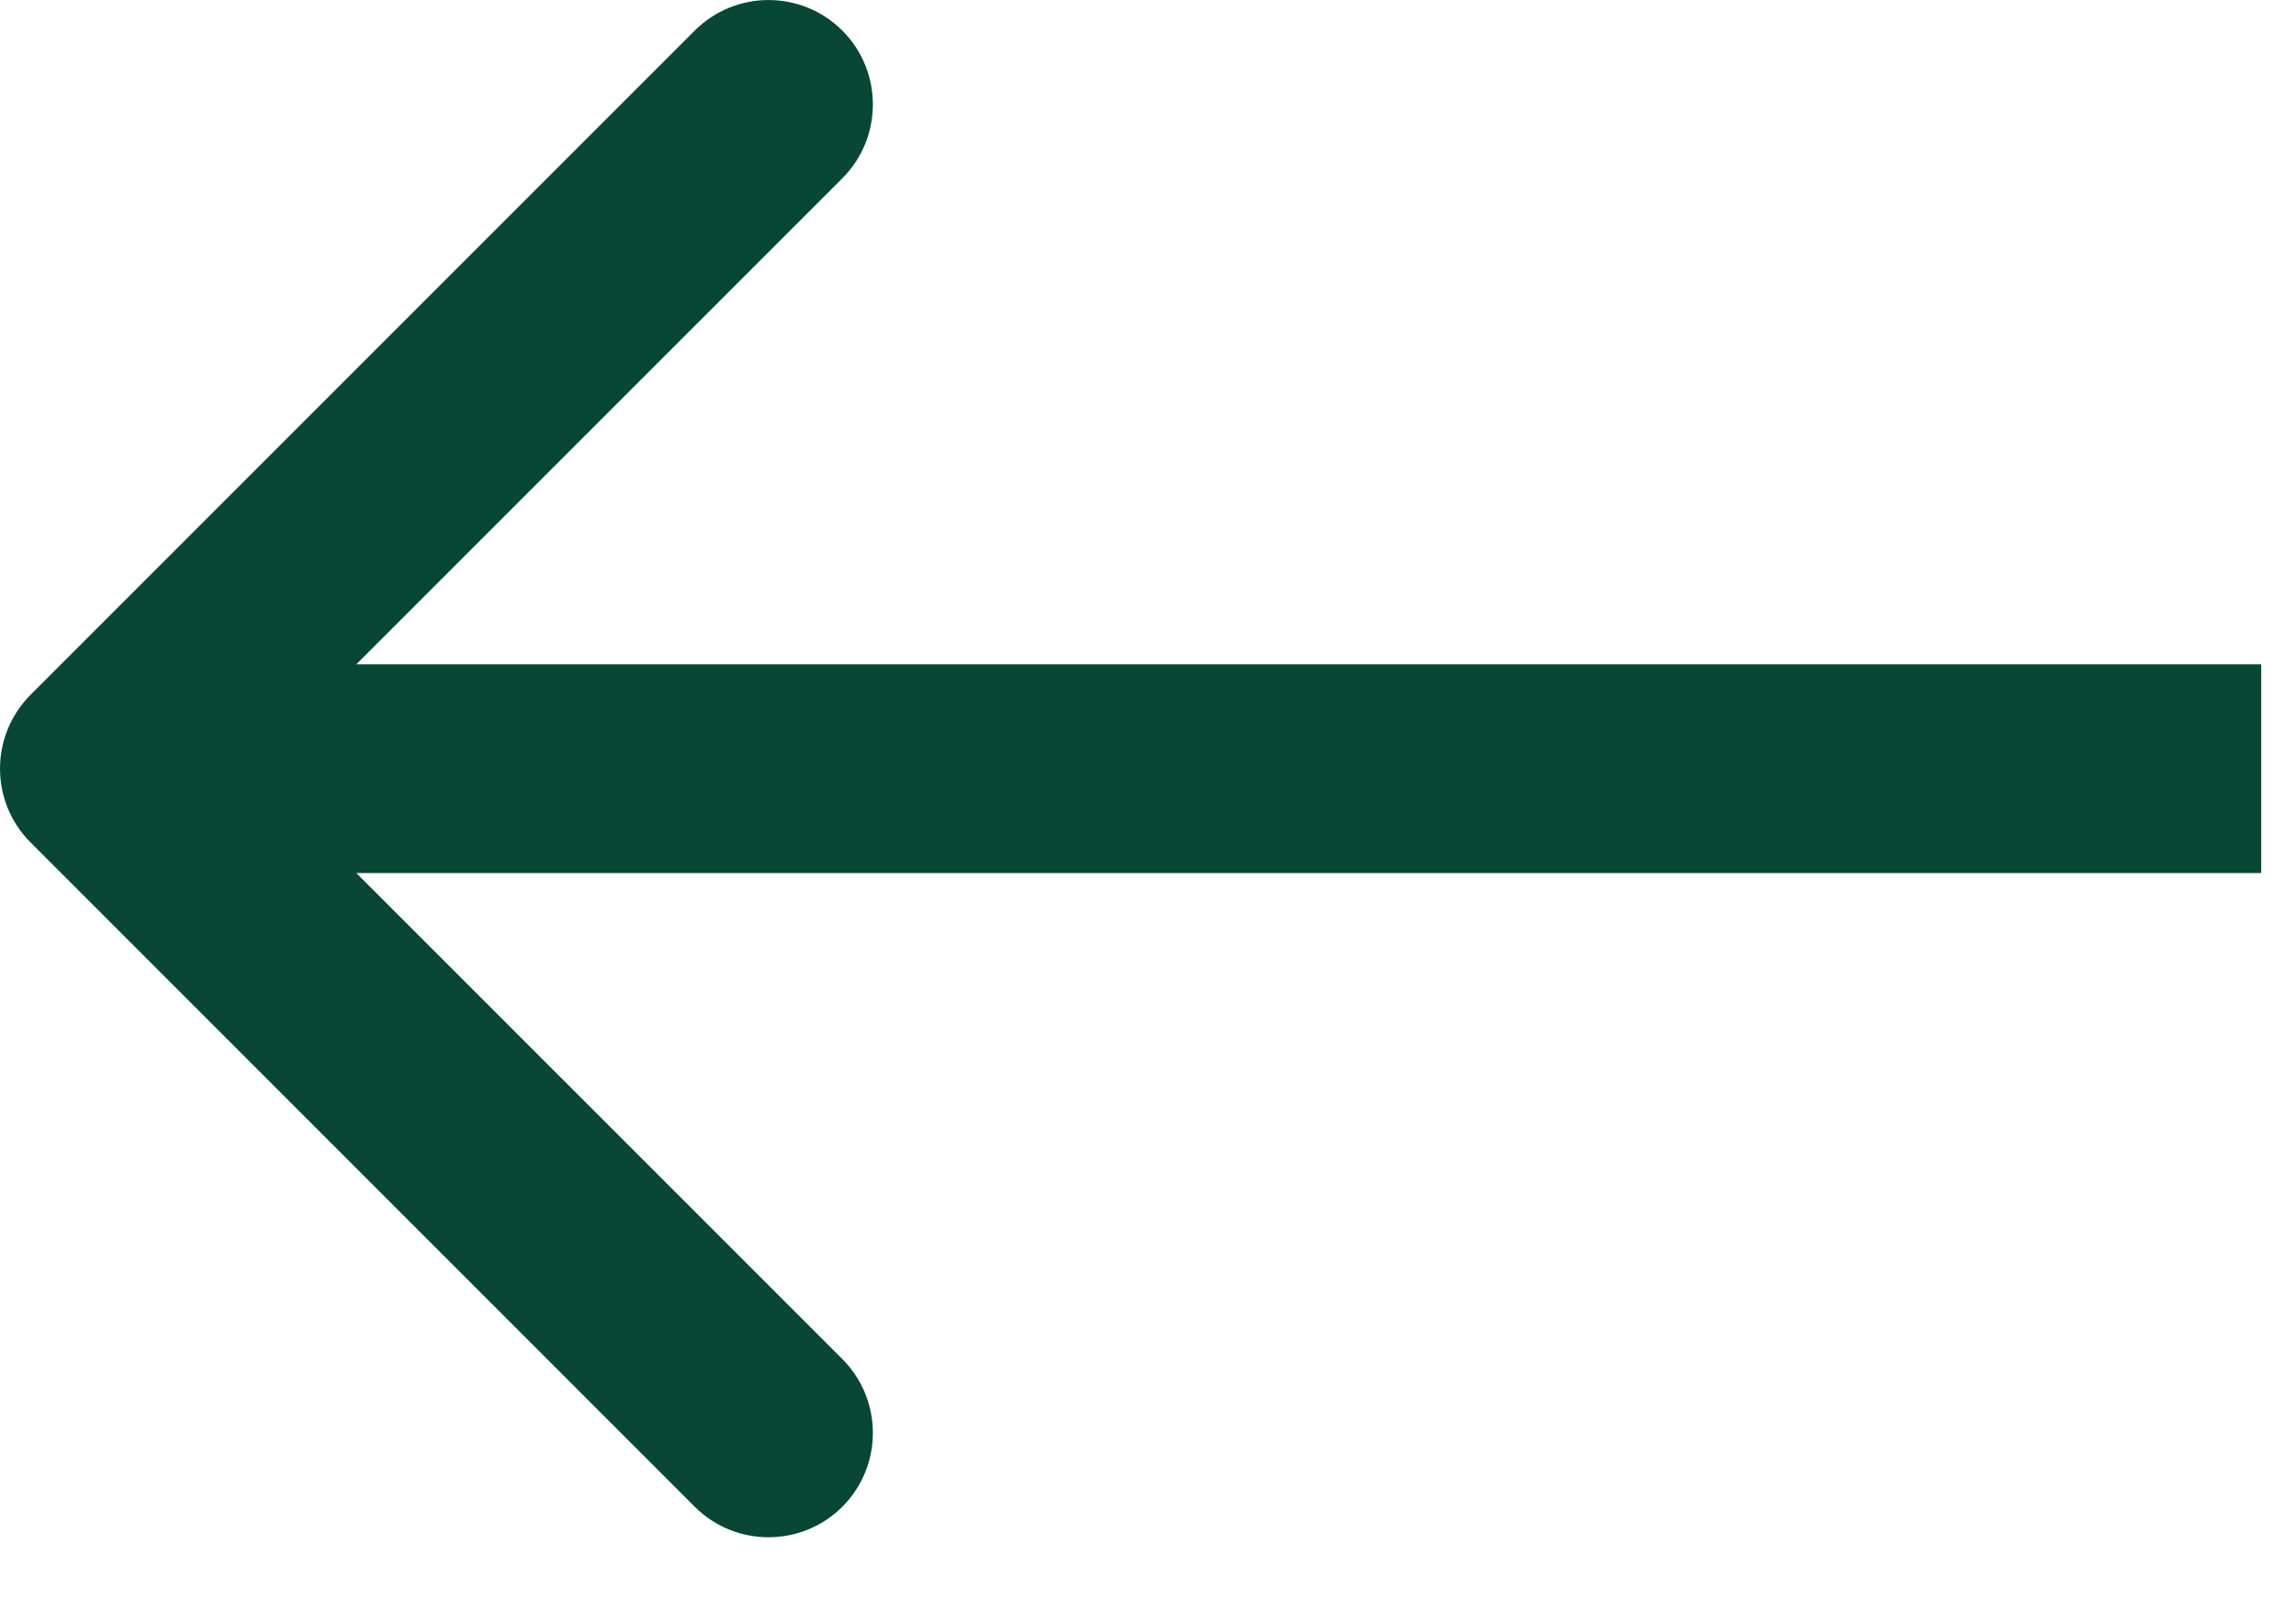 <svg width="33" height="23" viewBox="0 0 33 23" fill="none" xmlns="http://www.w3.org/2000/svg">
<path d="M0.439 12.107C-0.146 11.522 -0.146 10.572 0.439 9.986L9.985 0.44C10.571 -0.146 11.521 -0.146 12.107 0.44C12.692 1.026 12.692 1.976 12.107 2.562L3.621 11.047L12.107 19.532C12.692 20.118 12.692 21.068 12.107 21.654C11.521 22.239 10.571 22.239 9.985 21.654L0.439 12.107ZM32.5 11.047V12.547L1.5 12.547V11.047V9.547L32.5 9.547V11.047Z" fill="#074734"/>
</svg>
